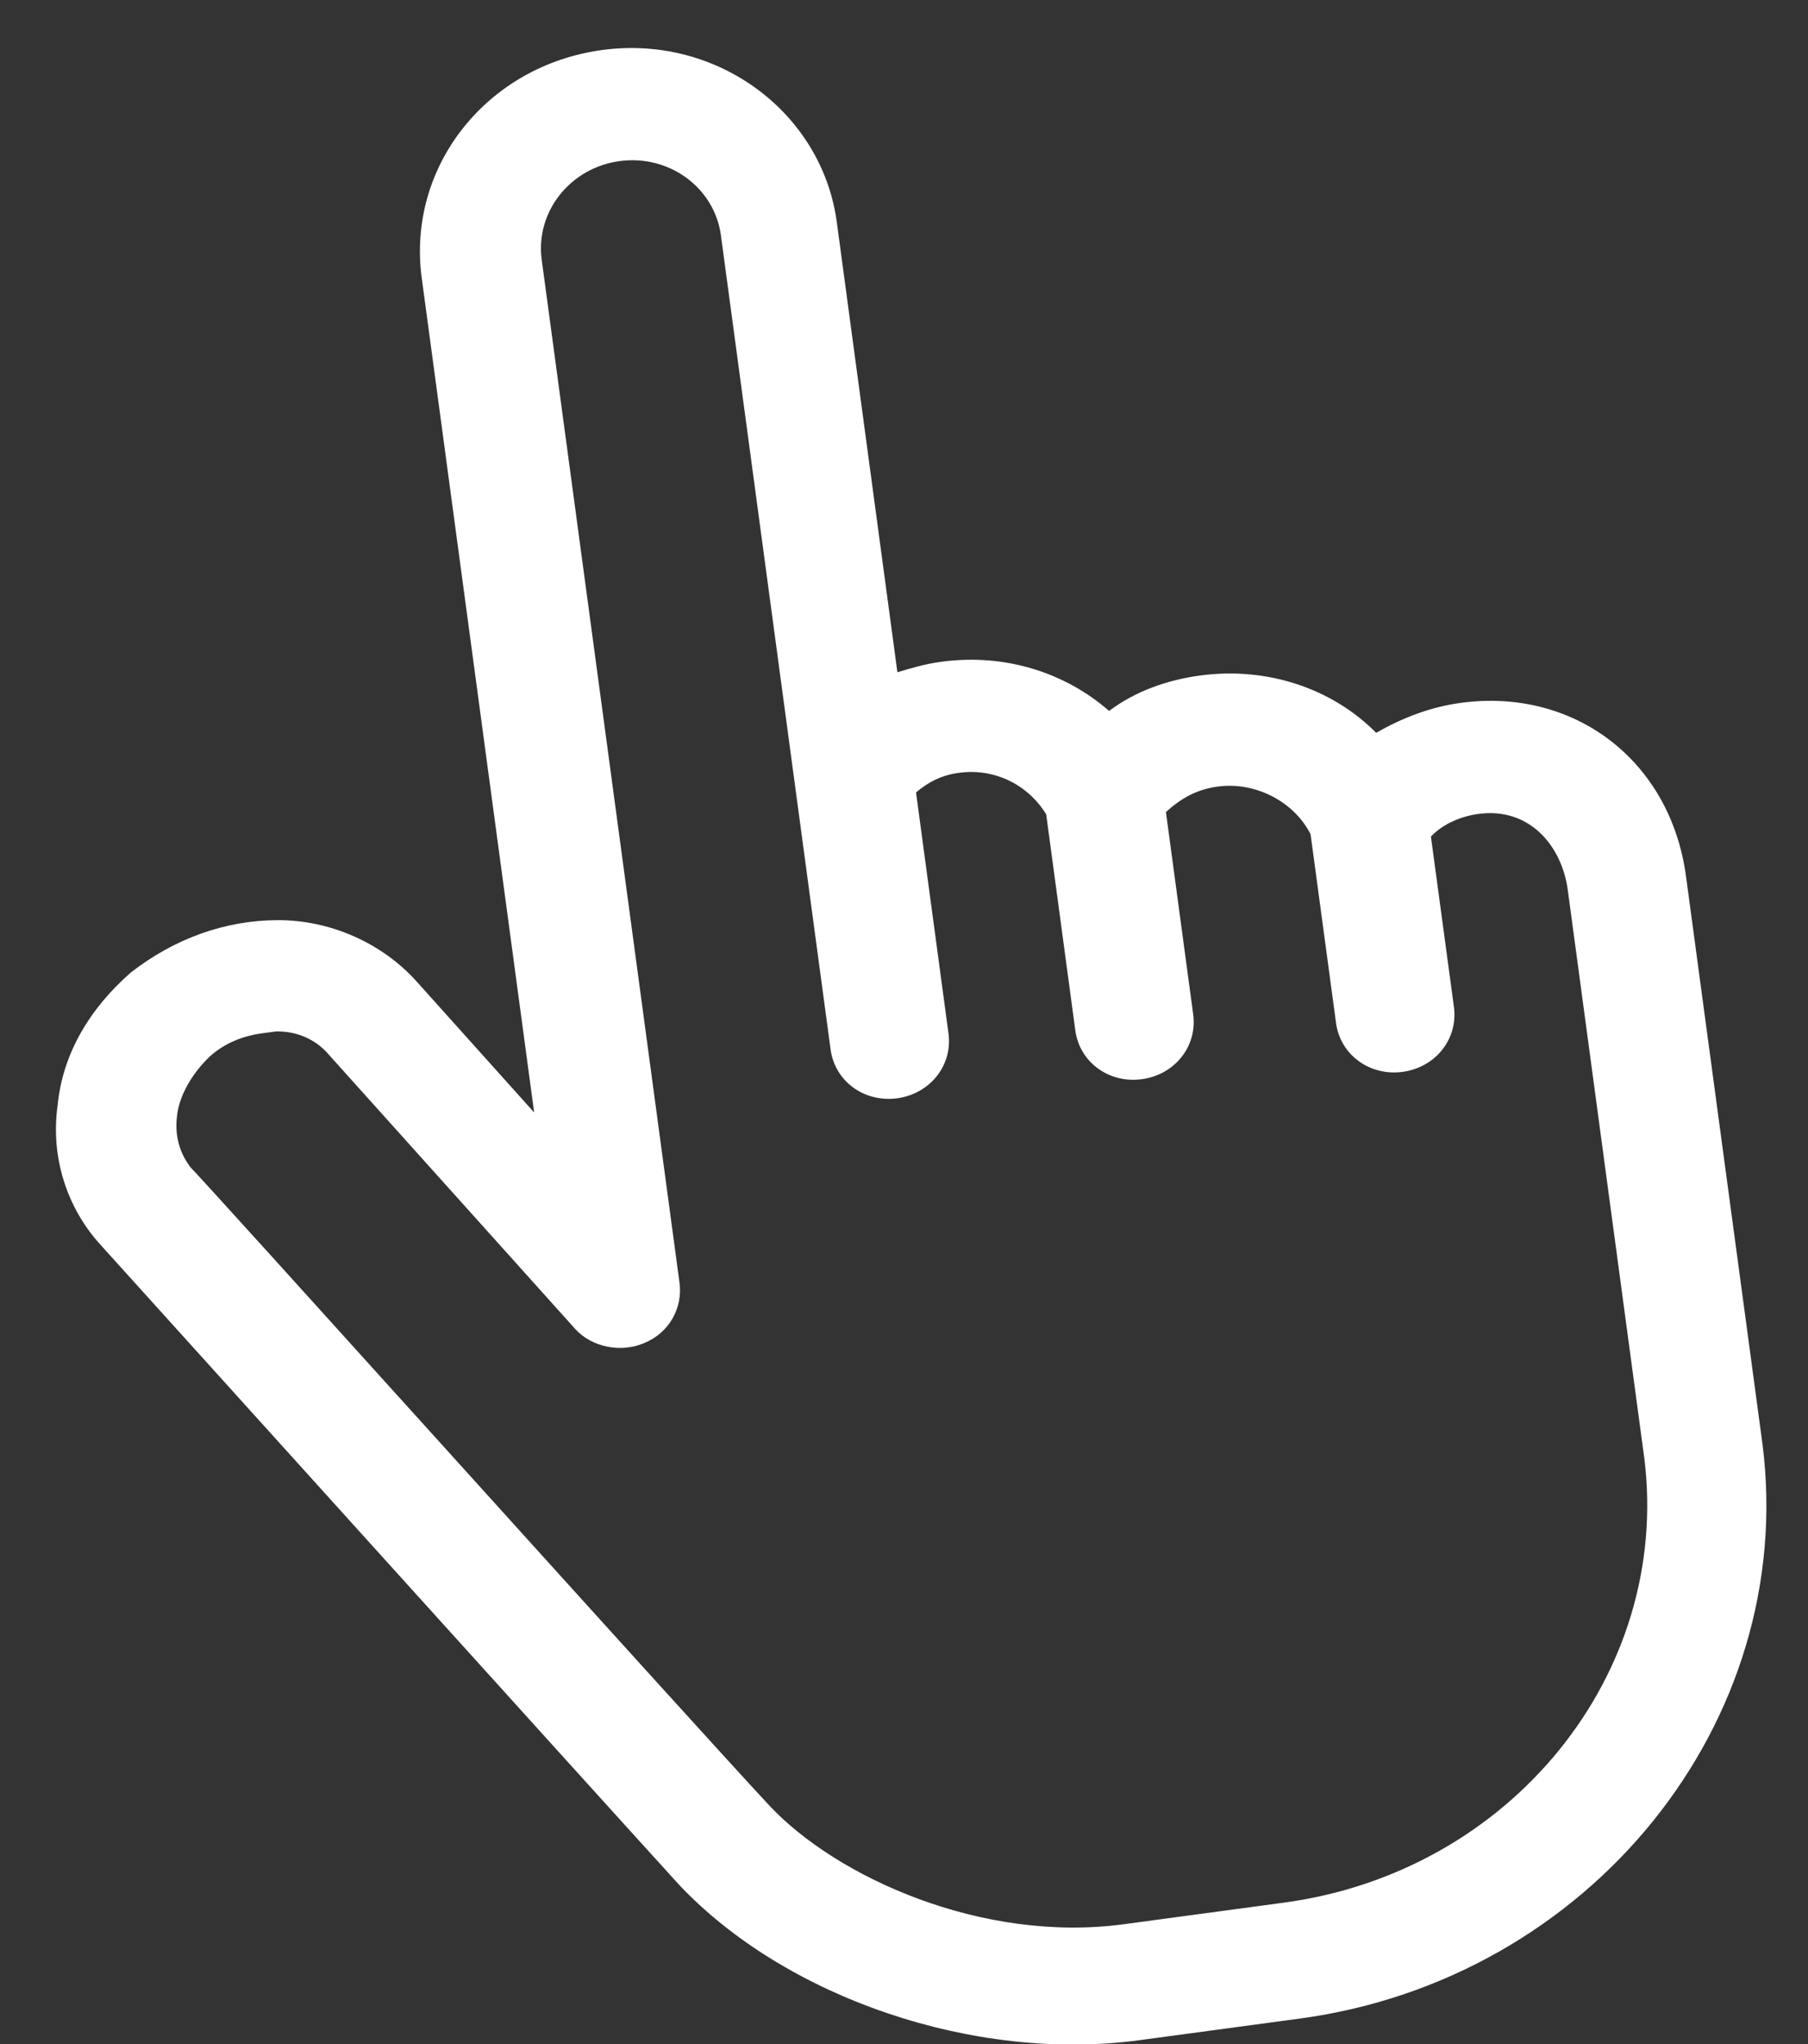 <?xml version="1.0" encoding="UTF-8"?> <svg xmlns="http://www.w3.org/2000/svg" width="23" height="26" viewBox="0 0 23 26" fill="none"><rect x="0" y="0" width="23" height="26" fill="#333333" stroke="none"/><path d="M18.585 8.94C18.195 8.993 17.847 9.128 17.506 9.321C16.941 8.75 16.11 8.479 15.27 8.592C14.85 8.648 14.442 8.792 14.109 9.043C13.555 8.558 12.789 8.308 11.979 8.417C11.768 8.445 11.592 8.498 11.416 8.551L10.645 2.825C10.458 1.437 9.132 0.438 7.662 0.636C6.192 0.834 5.174 2.119 5.365 3.537L6.795 14.15L5.286 12.469C4.855 11.997 4.205 11.702 3.533 11.704C2.861 11.706 2.221 11.939 1.668 12.367C1.148 12.82 0.798 13.397 0.734 14.053C0.64 14.714 0.849 15.363 1.28 15.835C1.351 15.914 7.562 22.792 8.637 23.972C9.991 25.409 12.393 26.234 14.493 25.951L16.533 25.676C20.223 25.179 22.867 21.908 22.422 18.376L21.448 11.146C21.249 9.671 20.025 8.746 18.585 8.94ZM20.902 18.433L20.918 18.549C21.258 21.3 19.214 23.813 16.334 24.201L14.294 24.476C12.494 24.718 10.64 23.879 9.784 22.963C8.712 21.812 2.498 14.905 2.43 14.856C2.283 14.669 2.222 14.442 2.251 14.203C2.276 13.934 2.451 13.646 2.667 13.44C2.858 13.267 3.09 13.177 3.33 13.144C3.39 13.136 3.45 13.128 3.51 13.12C3.784 13.113 4.013 13.229 4.157 13.386L7.319 16.906C7.534 17.142 7.909 17.209 8.198 17.082C8.516 16.951 8.687 16.634 8.644 16.315L6.891 3.302C6.81 2.694 7.253 2.134 7.883 2.049C8.513 1.964 9.089 2.387 9.171 2.994L10.566 13.348C10.62 13.753 10.993 14.026 11.413 13.97C11.833 13.913 12.12 13.55 12.066 13.146L11.653 10.08C11.817 9.94 11.989 9.858 12.199 9.83C12.649 9.769 13.074 9.977 13.309 10.358L13.679 13.105C13.733 13.51 14.106 13.784 14.526 13.727C14.946 13.67 15.233 13.308 15.179 12.903L14.832 10.329C15.023 10.156 15.221 10.041 15.491 10.005C15.971 9.94 16.464 10.198 16.672 10.611L16.996 13.012C17.05 13.416 17.423 13.69 17.843 13.634C18.263 13.577 18.55 13.214 18.496 12.81L18.203 10.641C18.364 10.472 18.596 10.382 18.806 10.353C19.466 10.264 19.87 10.77 19.944 11.319L20.902 18.433Z" fill="white"></path></svg> 